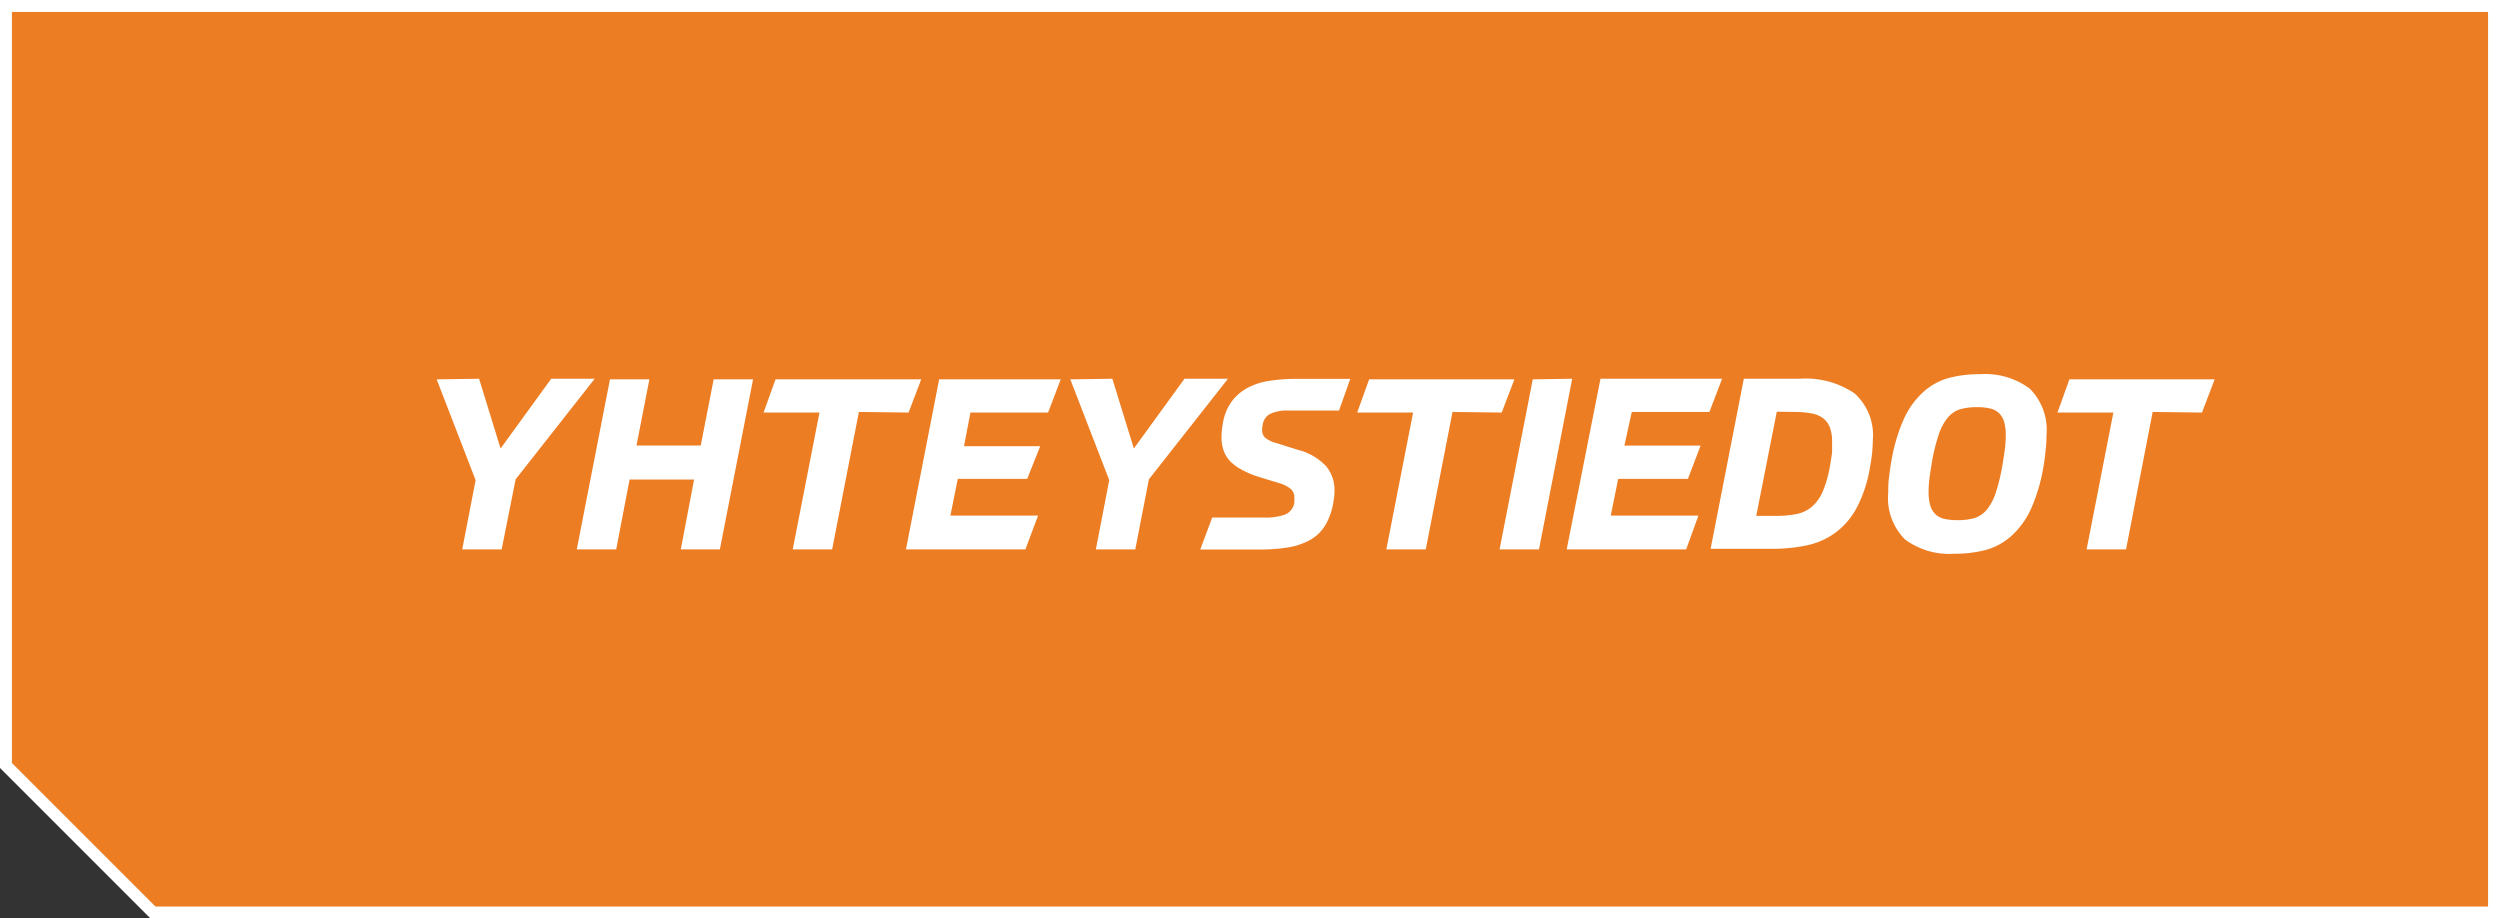<svg xmlns="http://www.w3.org/2000/svg" viewBox="0 0 209.31 76.9"><rect x="0" y="0" width="209.31" height="76.9" fill="#333333" stroke="none"/><defs><style>.cls-1{fill:#ed7d23;stroke:#fff;}.cls-2{isolation:isolate;}.cls-3{fill:#fff;}</style></defs><title>Asset 4</title><g id="Layer_2" data-name="Layer 2"><g id="Layer_1-2" data-name="Layer 1"><g id="Layer_2-2" data-name="Layer 2"><g id="Layer_1-2-2" data-name="Layer 1-2"><path class="cls-1" d="M.5.5V64.09L12.81,76.4h196V.5Z"/></g></g><g id="YHTEYSTIEDOT" class="cls-2"><g class="cls-2"><path class="cls-3" d="M40.11,31.71l1.8,5.84,4.24-5.84h3.64l-6.62,8.42L42,46h-3.3l1.12-5.8-3.26-8.44Z"/><path class="cls-3" d="M58.11,40.15h-5.4L51.59,46h-3.3l2.78-14.24h3.3l-1.08,5.54h5.38l1.08-5.54h3.3L60.27,46H57Z"/><path class="cls-3" d="M71.91,34.49,69.67,46h-3.3l2.24-11.46H63.93l1-2.78H77.13l-1.06,2.78Z"/><path class="cls-3" d="M75.85,46l2.78-14.24H88.81l-1.06,2.78h-6.5l-.54,2.82h6.38L86,40.09H80.19l-.62,3.08h7.34L85.85,46Z"/><path class="cls-3" d="M93.13,31.71l1.8,5.84,4.24-5.84h3.64l-6.62,8.42L95.05,46h-3.3l1.12-5.8-3.26-8.44Z"/><path class="cls-3" d="M112.11,34.37h-4.26a3.28,3.28,0,0,0-1.48.27,1.18,1.18,0,0,0-.64.87,1.88,1.88,0,0,0-.06.46.86.86,0,0,0,.28.7,2.52,2.52,0,0,0,.9.42l1.84.58a4.82,4.82,0,0,1,2.37,1.4,3.14,3.14,0,0,1,.67,2,5.7,5.7,0,0,1-.12,1.12,5.42,5.42,0,0,1-.69,1.85,3.48,3.48,0,0,1-1.24,1.17,5.61,5.61,0,0,1-1.84.62,15.12,15.12,0,0,1-2.49.18l-2.19,0-2.67,0,1-2.68,1.22,0h3.08a5,5,0,0,0,1.81-.25,1.31,1.31,0,0,0,.77-1l0-.2a1.34,1.34,0,0,0,0-.2.93.93,0,0,0-.31-.75,2.68,2.68,0,0,0-.93-.47l-1.7-.52a7.76,7.76,0,0,1-1.48-.62,3.81,3.81,0,0,1-1-.75,2.55,2.55,0,0,1-.52-.9,3.34,3.34,0,0,1-.16-1.07,6.47,6.47,0,0,1,.12-1.18,4.21,4.21,0,0,1,.72-1.79,4,4,0,0,1,1.31-1.14,5.57,5.57,0,0,1,1.82-.6,14.3,14.3,0,0,1,2.25-.17h2.93l1.63,0Z"/><path class="cls-3" d="M121.61,34.49,119.37,46h-3.3l2.24-11.46h-4.68l1-2.78h12.16l-1.06,2.78Z"/><path class="cls-3" d="M131.63,31.71,128.85,46h-3.3l2.78-14.24Z"/><path class="cls-3" d="M131.17,46,134,31.71h10.18l-1.06,2.78h-6.5L136,37.31h6.38l-1.06,2.78h-5.84l-.62,3.08h7.34L141.17,46Z"/><path class="cls-3" d="M146,31.71h4.66a7.33,7.33,0,0,1,4.59,1.21,4.7,4.7,0,0,1,1.55,3.93,12,12,0,0,1-.22,2.16,11.2,11.2,0,0,1-1.1,3.45,6.34,6.34,0,0,1-1.8,2.13,6.19,6.19,0,0,1-2.41,1.07,14.26,14.26,0,0,1-2.95.29h-5.1Zm2.76,2.76-1.72,8.72h1.66a8.6,8.6,0,0,0,1.7-.15,2.86,2.86,0,0,0,1.29-.61,3.5,3.5,0,0,0,.93-1.31,9.79,9.79,0,0,0,.62-2.27q.1-.56.15-1c0-.31,0-.59,0-.86a3.31,3.31,0,0,0-.2-1.24,1.73,1.73,0,0,0-.59-.76,2.3,2.3,0,0,0-1-.39,7.71,7.71,0,0,0-1.36-.11Z"/><path class="cls-3" d="M171.09,39.05a14.55,14.55,0,0,1-1,3.45,6.9,6.9,0,0,1-1.55,2.24A5.3,5.3,0,0,1,166.41,46a9.81,9.81,0,0,1-2.78.36,6.2,6.2,0,0,1-4.14-1.2,4.89,4.89,0,0,1-1.4-3.9c0-.39,0-.8.06-1.24s.11-.9.2-1.38a14.55,14.55,0,0,1,1-3.45,6.88,6.88,0,0,1,1.54-2.24A5.26,5.26,0,0,1,163,31.69a9.81,9.81,0,0,1,2.78-.36,6.25,6.25,0,0,1,4.15,1.2,4.89,4.89,0,0,1,1.41,3.92,10.62,10.62,0,0,1-.07,1.23C171.23,38.11,171.17,38.57,171.09,39.05Zm-7.2,4.5a5.05,5.05,0,0,0,1.44-.18,2.22,2.22,0,0,0,1-.68,4.25,4.25,0,0,0,.75-1.4,15.43,15.43,0,0,0,.57-2.34q.13-.77.21-1.38a9.33,9.33,0,0,0,.07-1.12,3.78,3.78,0,0,0-.15-1.17,1.54,1.54,0,0,0-1.2-1.09,4.68,4.68,0,0,0-1.05-.1,5.05,5.05,0,0,0-1.44.18,2.22,2.22,0,0,0-1,.68,4.25,4.25,0,0,0-.76,1.4,15.3,15.3,0,0,0-.58,2.34q-.13.77-.21,1.38a9.14,9.14,0,0,0-.07,1.1,3.89,3.89,0,0,0,.15,1.18,1.62,1.62,0,0,0,.45.73,1.64,1.64,0,0,0,.76.37A4.83,4.83,0,0,0,163.89,43.55Z"/><path class="cls-3" d="M180.23,34.49,178,46h-3.3l2.24-11.46h-4.68l1-2.78h12.16l-1.06,2.78Z"/></g></g></g></g></svg>